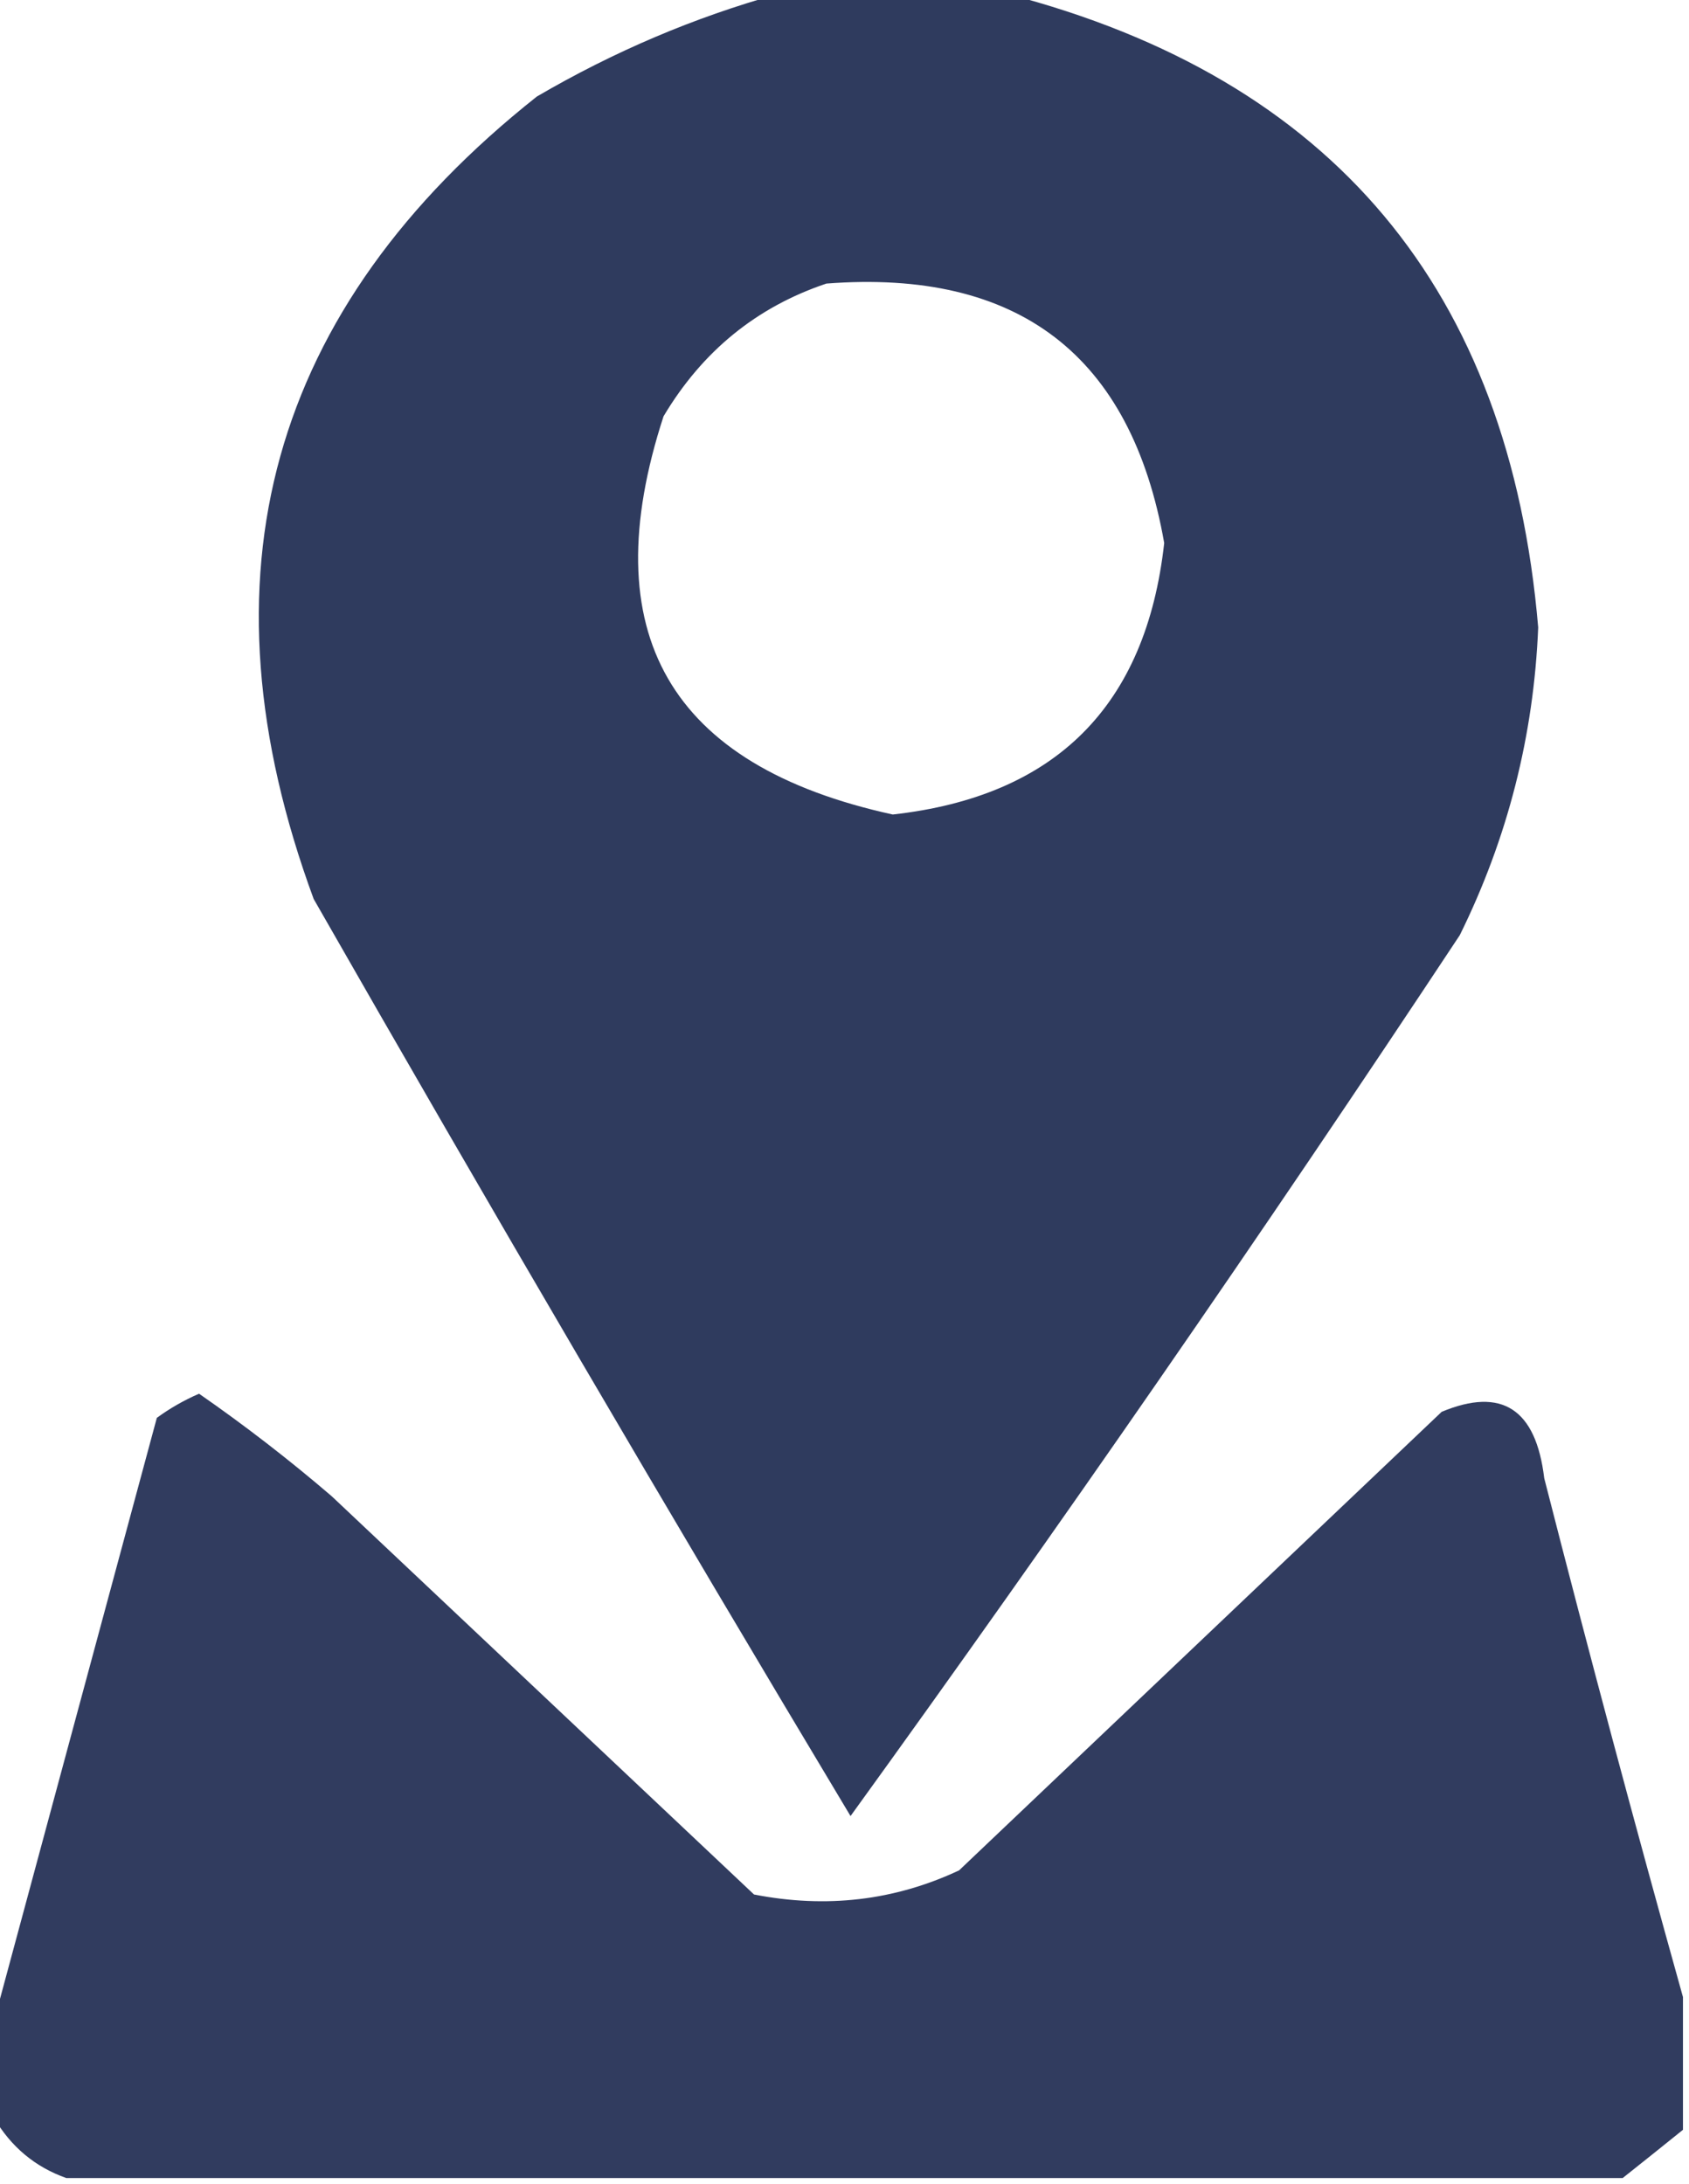 <?xml version="1.0" encoding="UTF-8"?> <svg xmlns="http://www.w3.org/2000/svg" xmlns:xlink="http://www.w3.org/1999/xlink" version="1.1" width="140px" height="181px" style="shape-rendering:geometricPrecision; text-rendering:geometricPrecision; image-rendering:optimizeQuality; fill-rule:evenodd; clip-rule:evenodd"><g><path style="opacity:0.963" fill="#283458" d="M 64.5,-0.5 C 70.833,-0.5 77.167,-0.5 83.5,-0.5C 110.452,6.509 125.119,24.009 127.5,52C 127.132,60.97 124.966,69.47 121,77.5C 104.647,102.219 87.814,126.552 70.5,150.5C 55.429,125.366 40.596,100.033 26,74.5C 16.144,47.75 22.311,25.583 44.5,8C 50.888,4.267 57.555,1.434 64.5,-0.5 Z M 68.5,23.5 C 84.429,22.278 93.762,29.445 96.5,45C 95.003,58.497 87.503,65.997 74,67.5C 55.48,63.455 49.146,52.455 55,34.5C 58.213,29.108 62.713,25.441 68.5,23.5 Z"></path></g><g><path style="opacity:0.955" fill="#283458" d="M 139.5,165.5 C 139.5,169.167 139.5,172.833 139.5,176.5C 137.809,177.864 136.142,179.197 134.5,180.5C 91.5,180.5 48.5,180.5 5.5,180.5C 2.914,179.585 0.914,177.918 -0.5,175.5C -0.5,172.833 -0.5,170.167 -0.5,167.5C 3.973,150.95 8.473,134.284 13,117.5C 14.085,116.707 15.252,116.04 16.5,115.5C 20.309,118.142 23.976,120.975 27.5,124C 39.167,135 50.833,146 62.5,157C 68.492,158.172 74.159,157.505 79.5,155C 92.833,142.333 106.167,129.667 119.5,117C 124.479,114.924 127.313,116.758 128,122.5C 131.705,136.994 135.538,151.327 139.5,165.5 Z"></path></g></svg> 